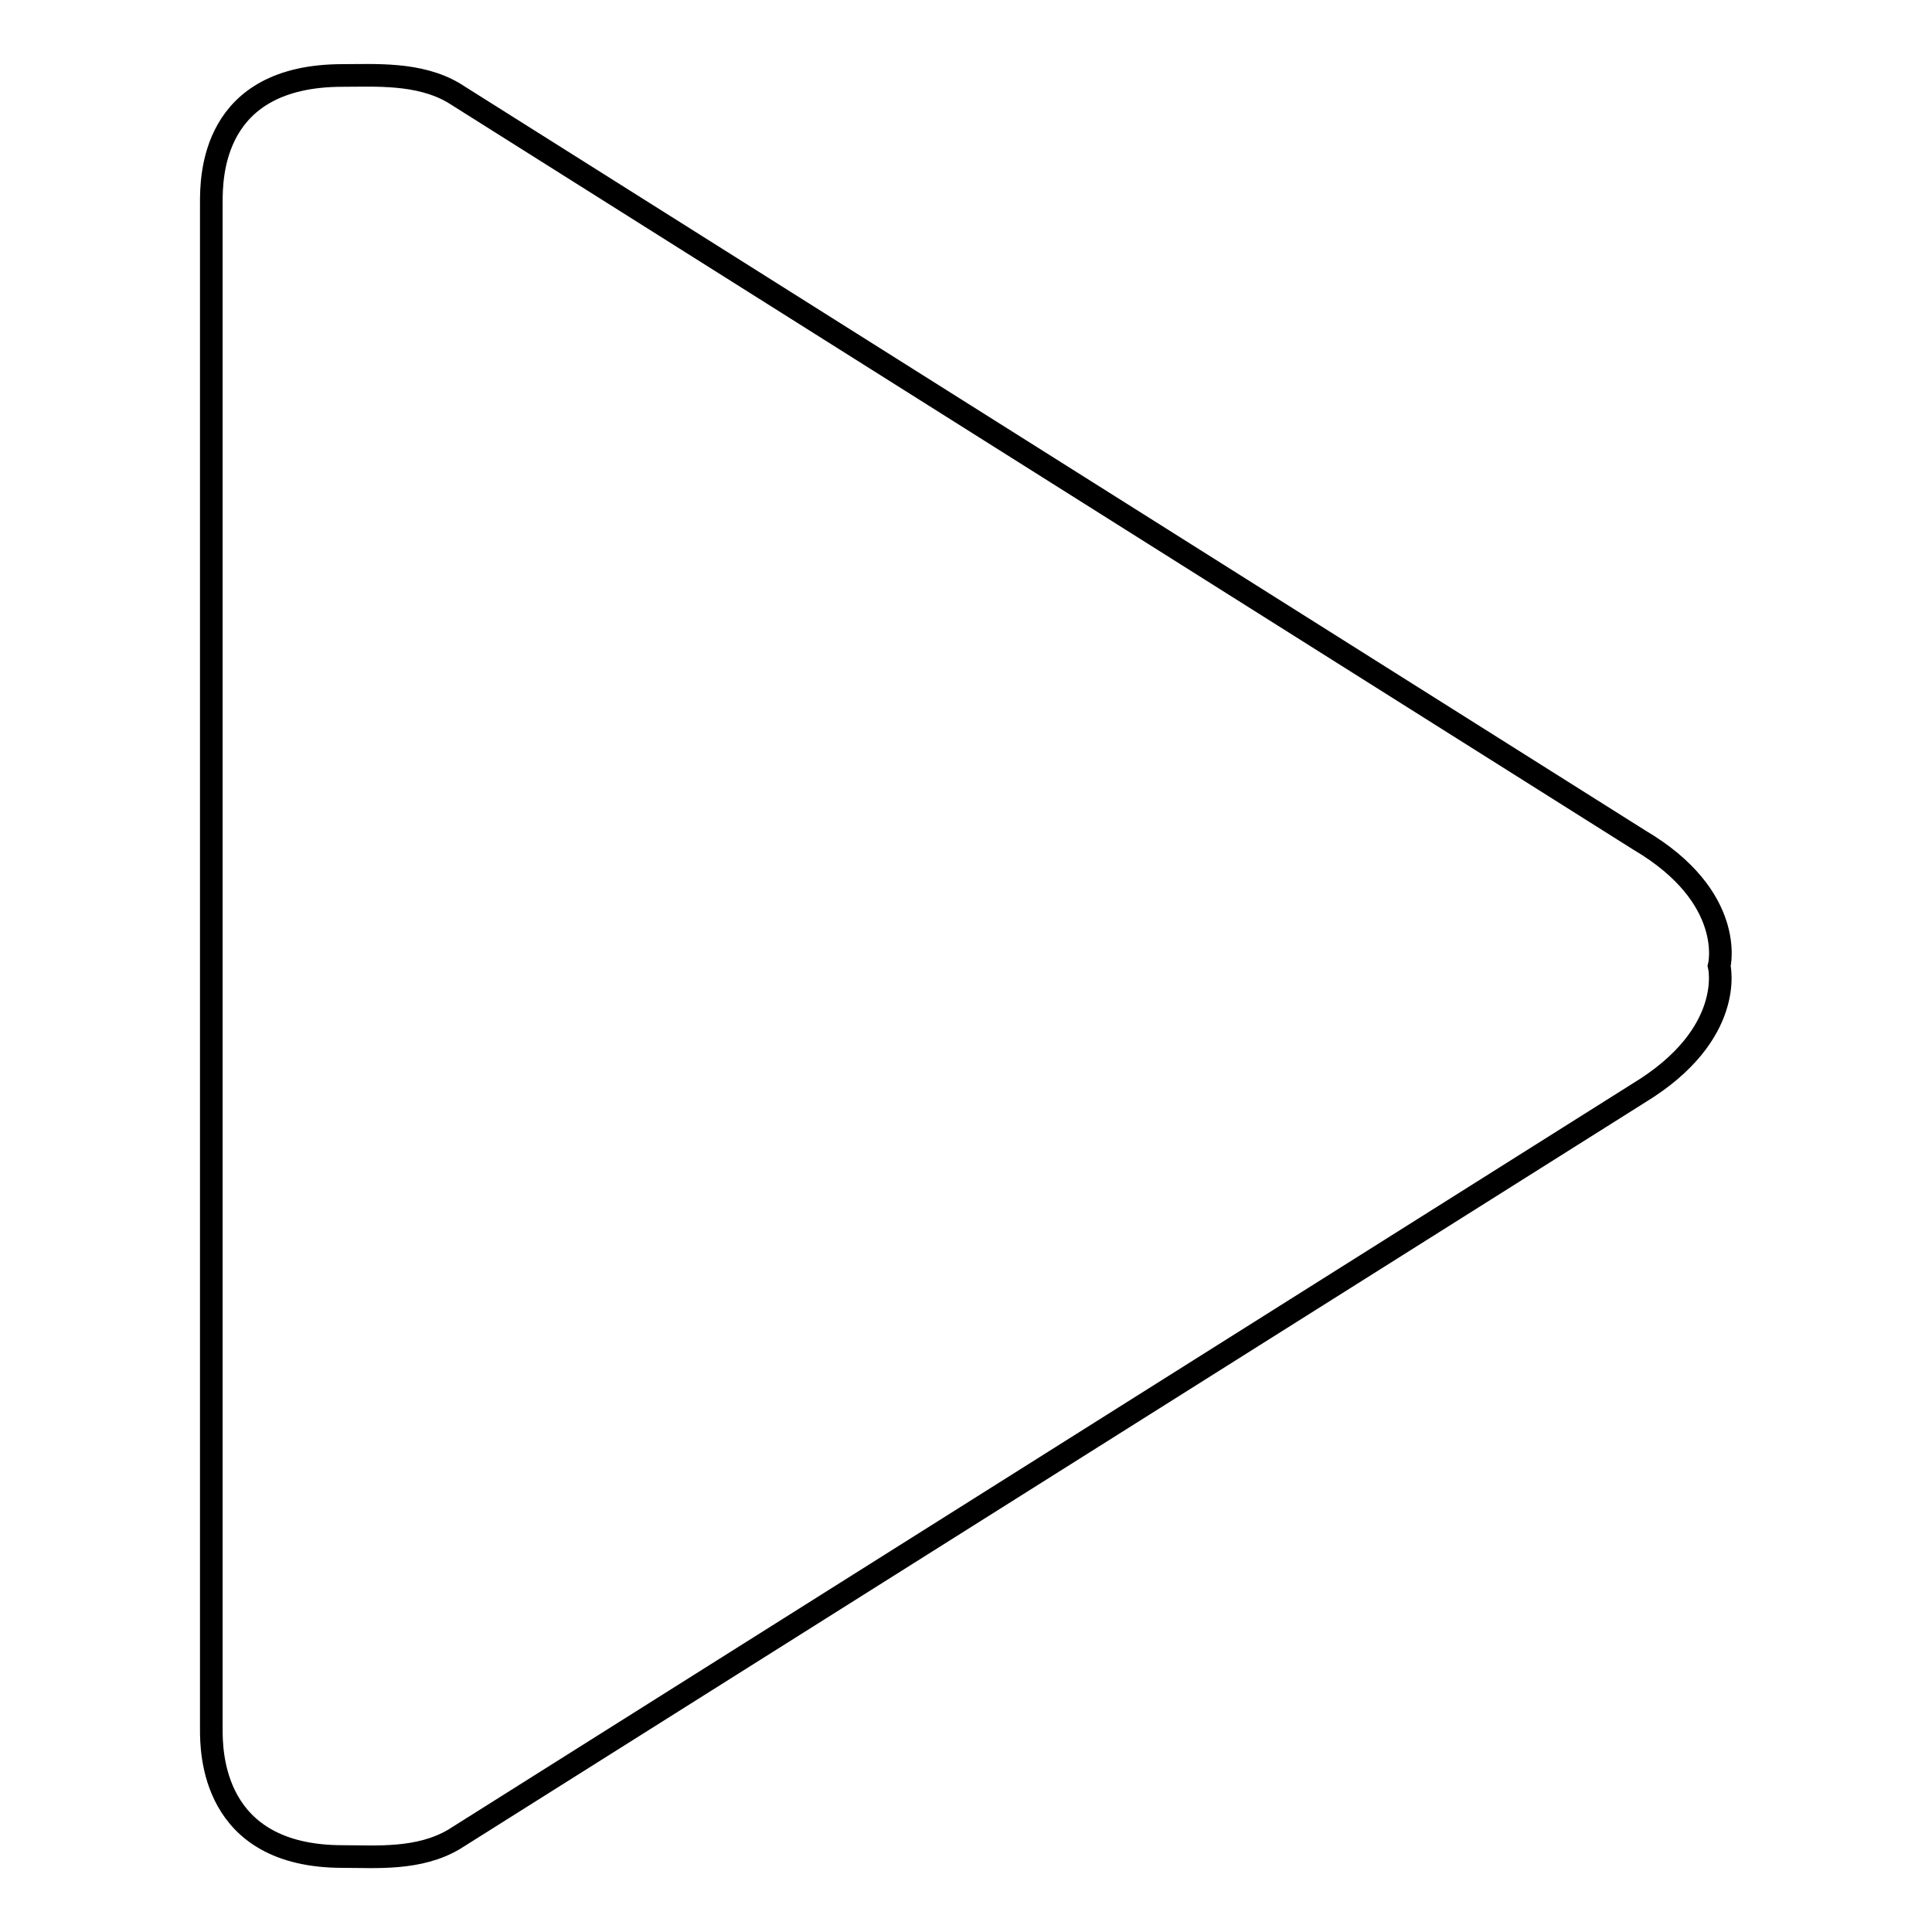 <?xml version="1.0" encoding="utf-8"?>
<!-- Svg Vector Icons : http://www.onlinewebfonts.com/icon -->
<!DOCTYPE svg PUBLIC "-//W3C//DTD SVG 1.1//EN" "http://www.w3.org/Graphics/SVG/1.1/DTD/svg11.dtd">
<svg version="1.1" xmlns="http://www.w3.org/2000/svg" xmlns:xlink="http://www.w3.org/1999/xlink" x="0px" y="0px" viewBox="0 0 256 256" enable-background="new 0 0 256 256" xml:space="preserve">
<g><g><g id="Play"><path stroke-width="3" fill-opacity="0" stroke="#000000"  d="M217.2,111.3L60.1,12.3C55.5,9.6,49.7,10,45.4,10C28,10,28,23.5,28,26.9v202.2C28,232,28,246,45.4,246c4.4,0,10.1,0.5,14.8-2.3l157-98.9C230,137,227.8,128,227.8,128S230.1,118.9,217.2,111.3z"/></g><g></g><g></g><g></g><g></g><g></g><g></g><g></g><g></g><g></g><g></g><g></g><g></g><g></g><g></g><g></g></g></g>
</svg>